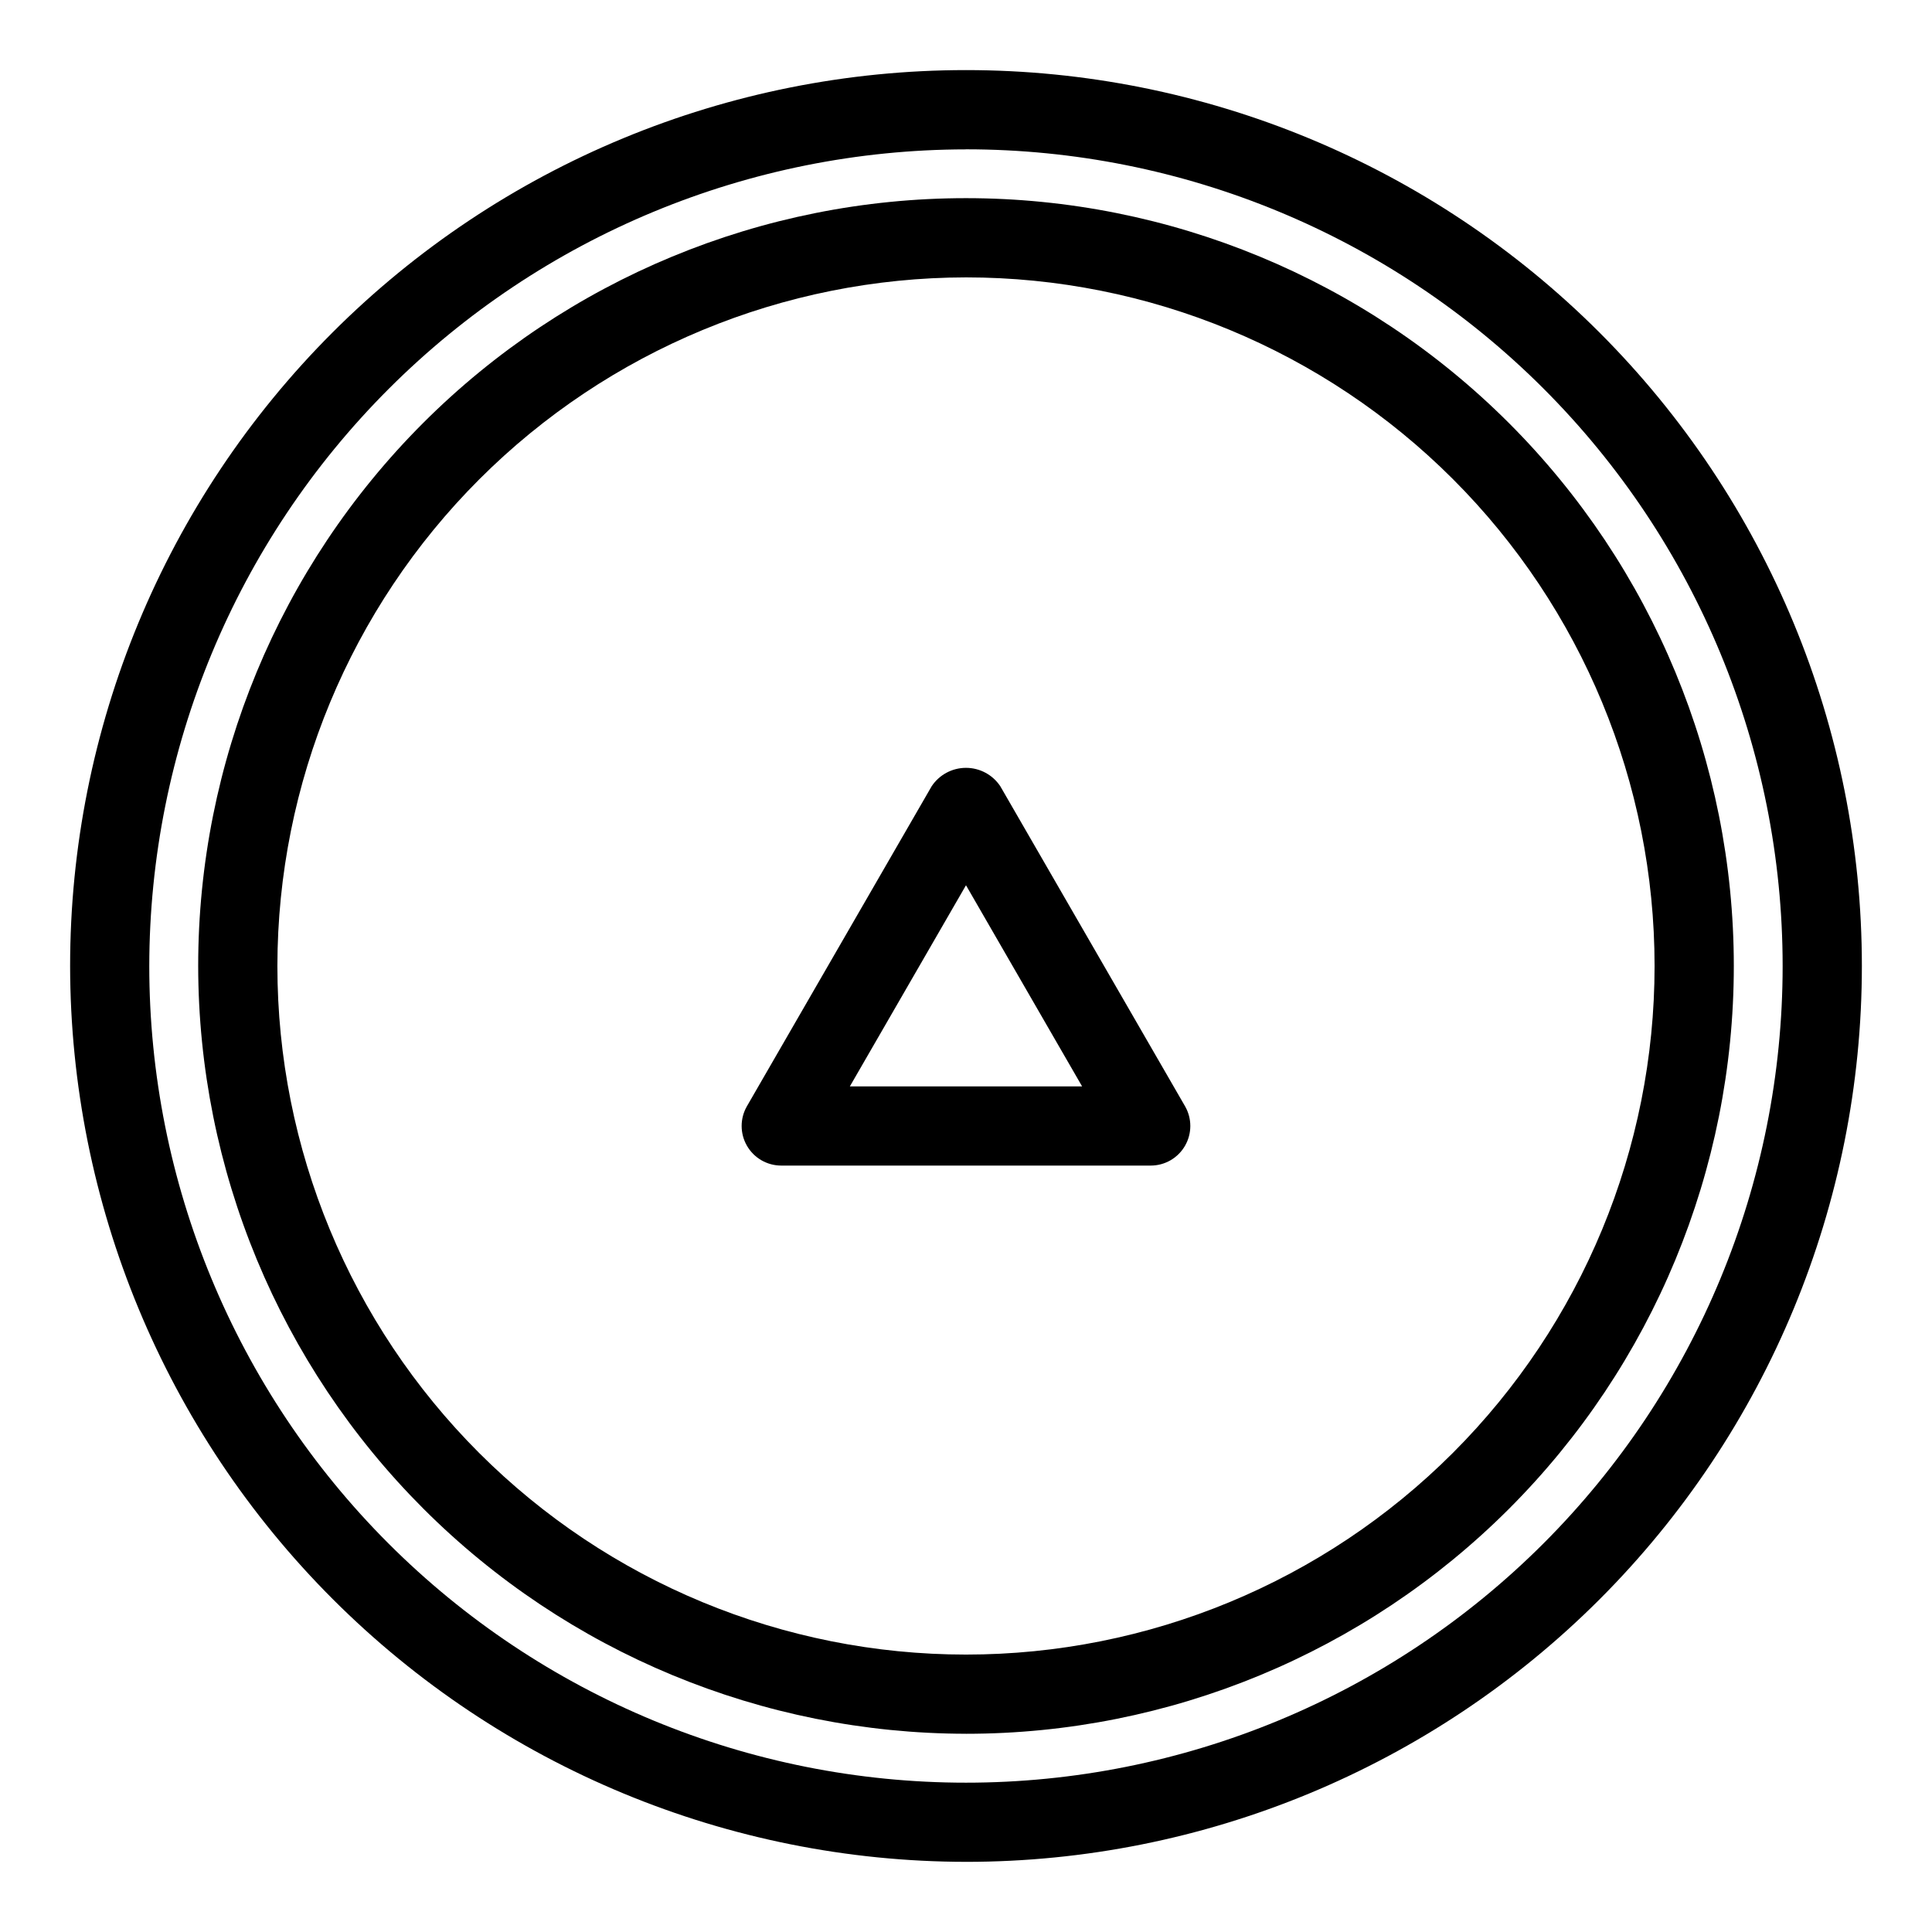 <?xml version="1.0" encoding="UTF-8"?>
<!-- Uploaded to: SVG Repo, www.svgrepo.com, Generator: SVG Repo Mixer Tools -->
<svg fill="#000000" width="800px" height="800px" version="1.1" viewBox="144 144 512 512" xmlns="http://www.w3.org/2000/svg">
 <g>
  <path d="m400 603.47c53.965 0 105.72-21.438 143.88-59.598 38.16-38.156 59.598-89.91 59.598-143.88s-21.438-105.72-59.598-143.88c-38.156-38.16-89.91-59.598-143.88-59.598s-105.72 21.438-143.88 59.598-59.598 89.914-59.598 143.88c0.062 53.945 21.52 105.66 59.664 143.81 38.145 38.145 89.863 59.602 143.81 59.664zm0-385.96c48.395 0 94.809 19.227 129.03 53.449s53.449 80.637 53.449 129.04c0 48.395-19.227 94.809-53.449 129.03s-80.637 53.449-129.03 53.449c-48.398 0-94.812-19.227-129.04-53.449s-53.449-80.637-53.449-129.03c0.055-48.383 19.301-94.766 53.508-128.98 34.211-34.207 80.594-53.453 128.98-53.508z"/>
  <path d="m400 637.41c62.965 0 123.35-25.016 167.88-69.539 44.523-44.527 69.535-104.91 69.535-167.88 0-62.969-25.016-123.36-69.539-167.88-44.523-44.523-104.91-69.535-167.88-69.535-62.969 0-123.36 25.016-167.88 69.539-44.523 44.523-69.535 104.91-69.535 167.88 0.07 62.945 25.109 123.29 69.617 167.8 44.512 44.508 104.86 69.543 167.8 69.613zm0-453.84c57.398 0 112.45 22.805 153.03 63.391 40.586 40.59 63.387 95.637 63.387 153.04 0 57.402-22.805 112.45-63.391 153.04-40.59 40.586-95.637 63.387-153.04 63.387-57.398 0-112.45-22.801-153.04-63.391-40.586-40.586-63.387-95.633-63.387-153.03 0.062-57.383 22.887-112.39 63.461-152.96 40.574-40.574 95.586-63.398 152.97-63.461z"/>
  <path d="m351.04 452.89h97.91c3.75 0.004 7.215-1.996 9.09-5.246 1.875-3.246 1.875-7.25 0-10.496l-48.953-84.789c-2.023-3.043-5.438-4.871-9.09-4.871-3.656 0-7.07 1.828-9.094 4.871l-48.953 84.789c-1.875 3.246-1.875 7.25 0 10.496 1.875 3.25 5.34 5.25 9.09 5.246zm48.957-74.289 30.77 53.301h-61.543z"/>
 </g>
</svg>